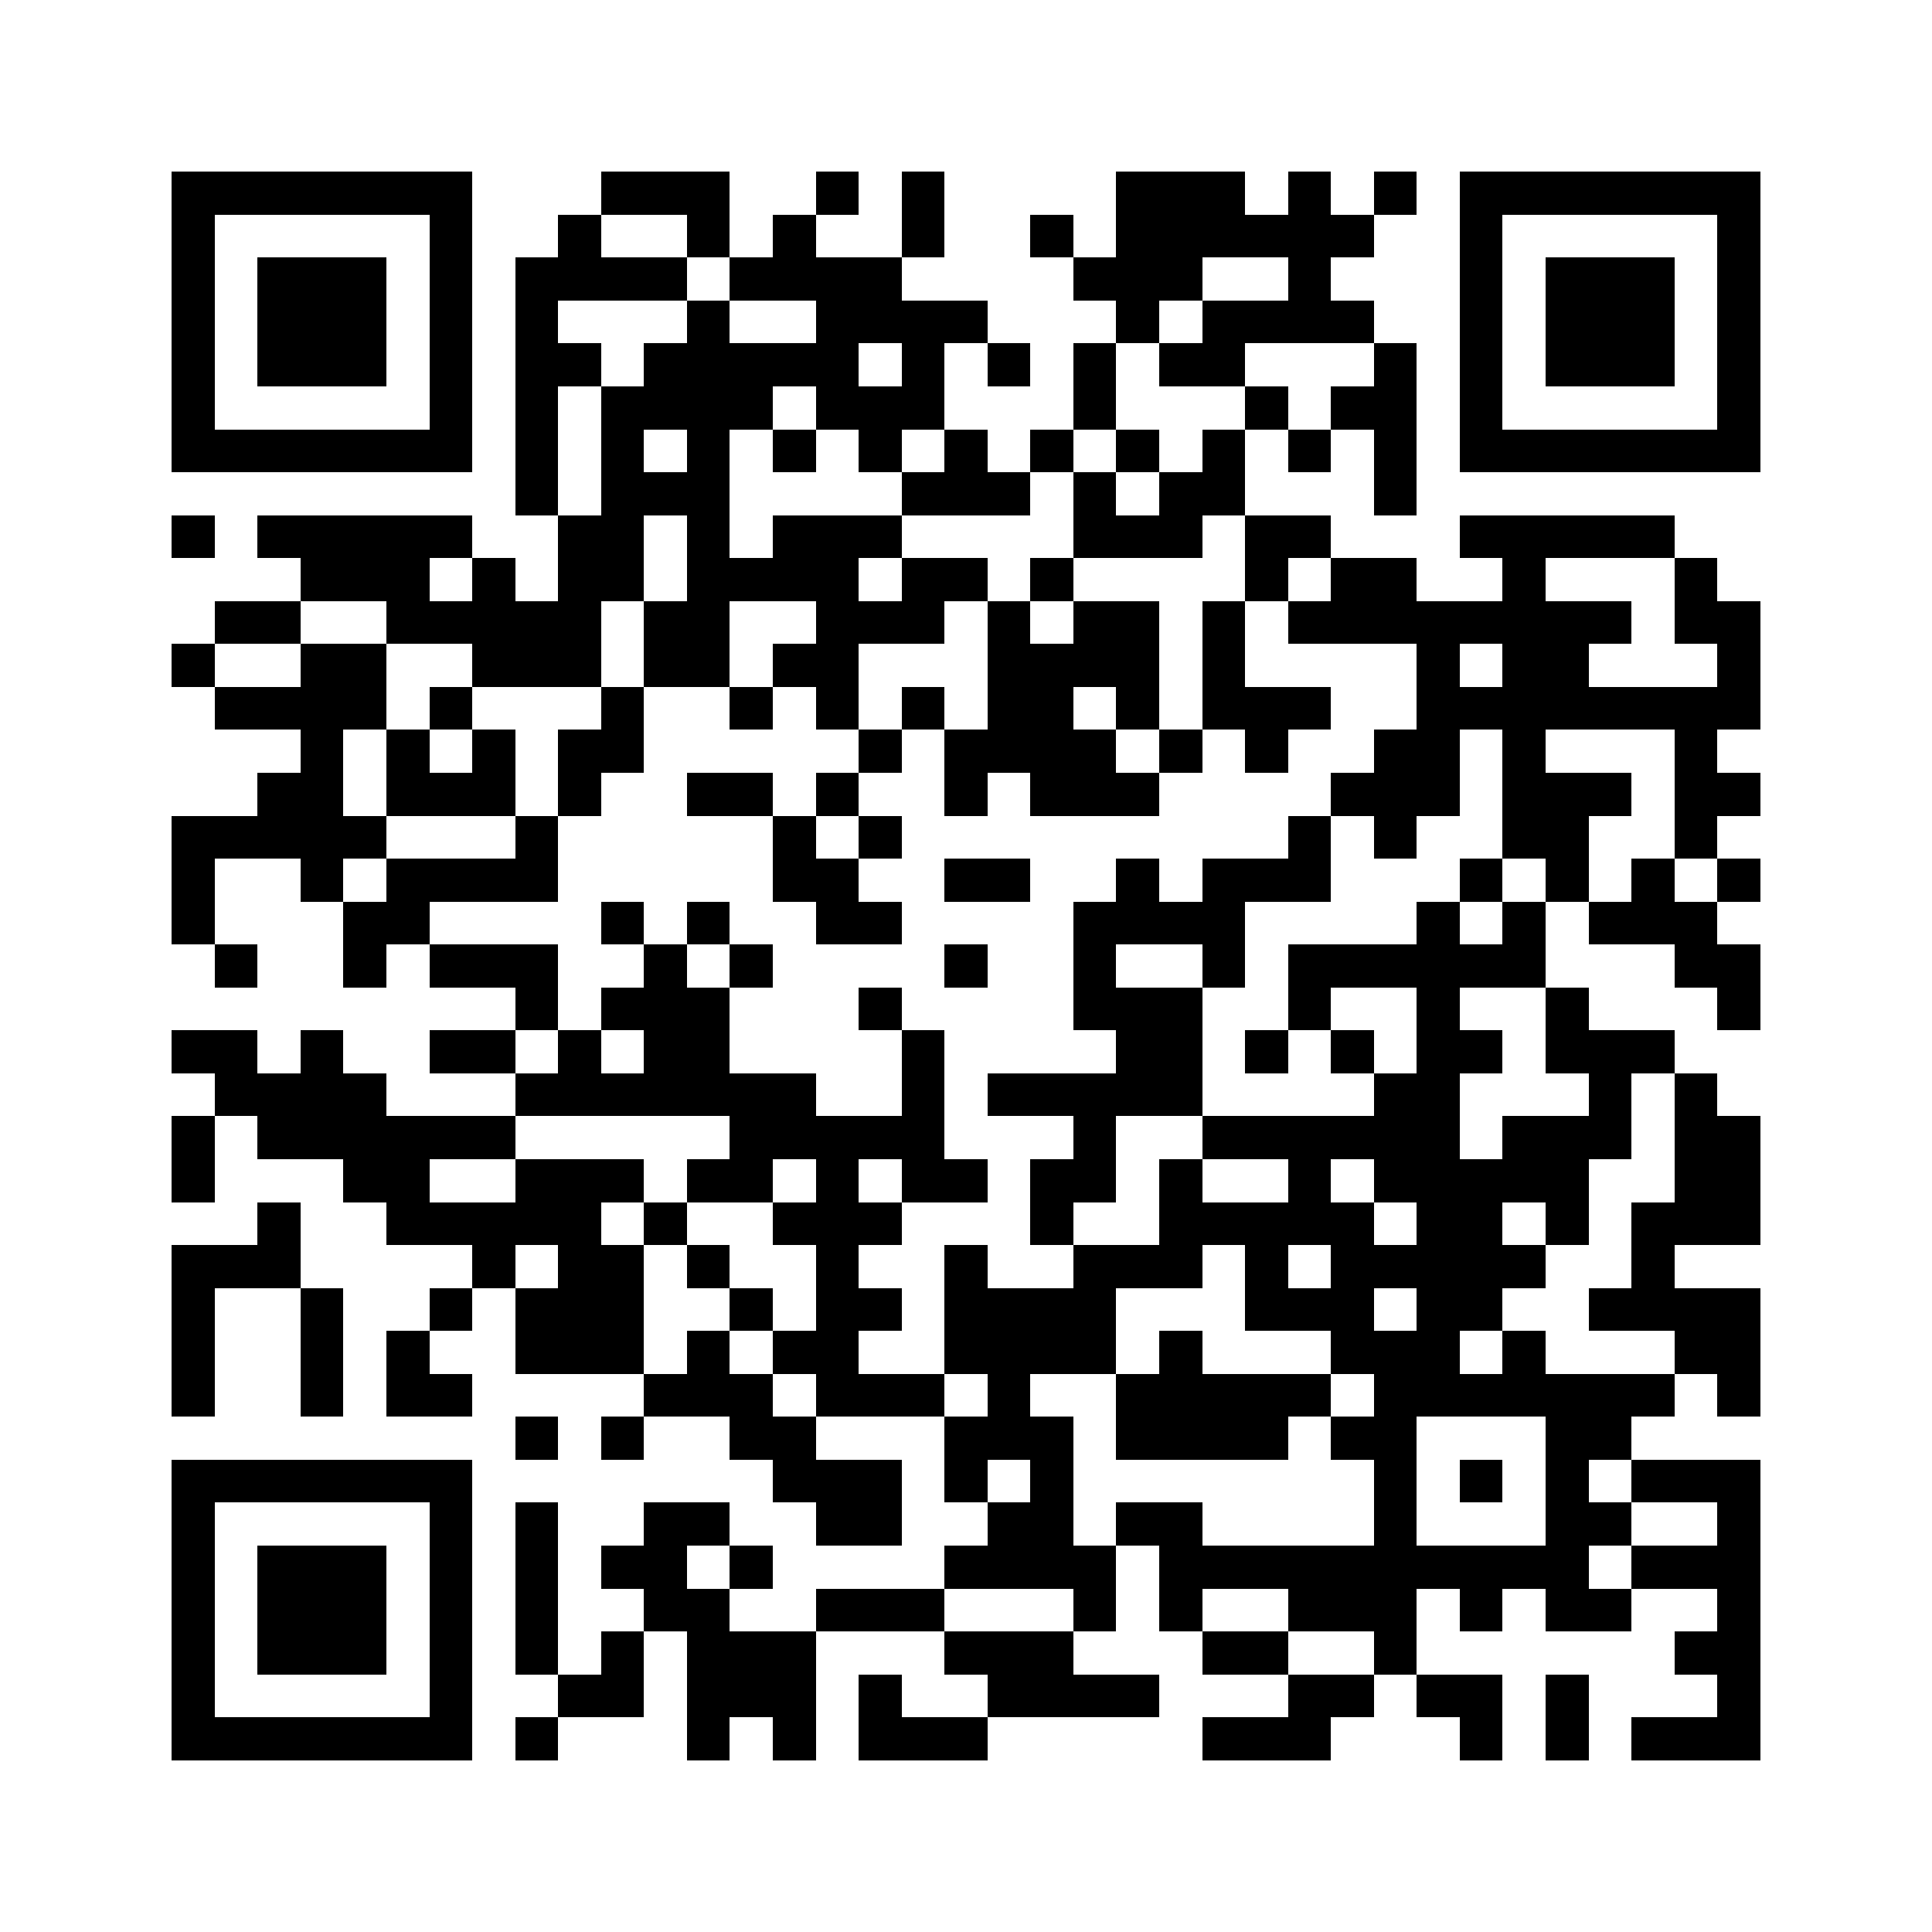 <?xml version="1.0" encoding="utf-8"?><!DOCTYPE svg PUBLIC "-//W3C//DTD SVG 1.1//EN" "http://www.w3.org/Graphics/SVG/1.1/DTD/svg11.dtd"><svg xmlns="http://www.w3.org/2000/svg" viewBox="0 0 45 45" shape-rendering="crispEdges"><path fill="#ffffff" d="M0 0h45v45H0z"/><path stroke="#000000" d="M4 4.5h7m3 0h3m2 0h1m1 0h1m4 0h3m1 0h1m1 0h1m1 0h7M4 5.5h1m5 0h1m2 0h1m2 0h1m1 0h1m2 0h1m2 0h1m1 0h6m2 0h1m5 0h1M4 6.5h1m1 0h3m1 0h1m1 0h4m1 0h4m4 0h3m2 0h1m3 0h1m1 0h3m1 0h1M4 7.5h1m1 0h3m1 0h1m1 0h1m3 0h1m2 0h4m3 0h1m1 0h4m2 0h1m1 0h3m1 0h1M4 8.5h1m1 0h3m1 0h1m1 0h2m1 0h5m1 0h1m1 0h1m1 0h1m1 0h2m3 0h1m1 0h1m1 0h3m1 0h1M4 9.5h1m5 0h1m1 0h1m1 0h4m1 0h3m3 0h1m3 0h1m1 0h2m1 0h1m5 0h1M4 10.5h7m1 0h1m1 0h1m1 0h1m1 0h1m1 0h1m1 0h1m1 0h1m1 0h1m1 0h1m1 0h1m1 0h1m1 0h7M12 11.5h1m1 0h3m4 0h3m1 0h1m1 0h2m3 0h1M4 12.5h1m1 0h5m2 0h2m1 0h1m1 0h3m4 0h3m1 0h2m3 0h5M7 13.5h3m1 0h1m1 0h2m1 0h4m1 0h2m1 0h1m4 0h1m1 0h2m2 0h1m3 0h1M5 14.5h2m2 0h5m1 0h2m2 0h3m1 0h1m1 0h2m1 0h1m1 0h8m1 0h2M4 15.5h1m2 0h2m2 0h3m1 0h2m1 0h2m3 0h4m1 0h1m4 0h1m1 0h2m3 0h1M5 16.5h4m1 0h1m3 0h1m2 0h1m1 0h1m1 0h1m1 0h2m1 0h1m1 0h3m2 0h8M7 17.5h1m1 0h1m1 0h1m1 0h2m5 0h1m1 0h4m1 0h1m1 0h1m2 0h2m1 0h1m3 0h1M6 18.5h2m1 0h3m1 0h1m2 0h2m1 0h1m2 0h1m1 0h3m4 0h3m1 0h3m1 0h2M4 19.5h5m3 0h1m5 0h1m1 0h1m9 0h1m1 0h1m2 0h2m2 0h1M4 20.5h1m2 0h1m1 0h4m5 0h2m2 0h2m2 0h1m1 0h3m3 0h1m1 0h1m1 0h1m1 0h1M4 21.5h1m3 0h2m4 0h1m1 0h1m2 0h2m4 0h4m4 0h1m1 0h1m1 0h3M5 22.5h1m2 0h1m1 0h3m2 0h1m1 0h1m4 0h1m2 0h1m2 0h1m1 0h6m3 0h2M12 23.5h1m1 0h3m3 0h1m4 0h3m2 0h1m2 0h1m2 0h1m3 0h1M4 24.5h2m1 0h1m2 0h2m1 0h1m1 0h2m4 0h1m4 0h2m1 0h1m1 0h1m1 0h2m1 0h3M5 25.5h4m3 0h7m2 0h1m1 0h5m4 0h2m3 0h1m1 0h1M4 26.5h1m1 0h6m5 0h5m3 0h1m2 0h6m1 0h3m1 0h2M4 27.5h1m3 0h2m2 0h3m1 0h2m1 0h1m1 0h2m1 0h2m1 0h1m2 0h1m1 0h5m2 0h2M6 28.5h1m2 0h5m1 0h1m2 0h3m3 0h1m2 0h5m1 0h2m1 0h1m1 0h3M4 29.5h3m4 0h1m1 0h2m1 0h1m2 0h1m2 0h1m2 0h3m1 0h1m1 0h5m2 0h1M4 30.5h1m2 0h1m2 0h1m1 0h3m2 0h1m1 0h2m1 0h4m3 0h3m1 0h2m2 0h4M4 31.5h1m2 0h1m1 0h1m2 0h3m1 0h1m1 0h2m2 0h4m1 0h1m3 0h3m1 0h1m3 0h2M4 32.5h1m2 0h1m1 0h2m4 0h3m1 0h3m1 0h1m2 0h5m1 0h7m1 0h1M12 33.5h1m1 0h1m2 0h2m3 0h3m1 0h4m1 0h2m3 0h2M4 34.5h7m7 0h3m1 0h1m1 0h1m7 0h1m1 0h1m1 0h1m1 0h3M4 35.5h1m5 0h1m1 0h1m2 0h2m2 0h2m2 0h2m1 0h2m4 0h1m3 0h2m2 0h1M4 36.5h1m1 0h3m1 0h1m1 0h1m1 0h2m1 0h1m4 0h4m1 0h10m1 0h3M4 37.5h1m1 0h3m1 0h1m1 0h1m2 0h2m2 0h3m3 0h1m1 0h1m2 0h3m1 0h1m1 0h2m2 0h1M4 38.5h1m1 0h3m1 0h1m1 0h1m1 0h1m1 0h3m3 0h3m3 0h2m2 0h1m6 0h2M4 39.5h1m5 0h1m2 0h2m1 0h3m1 0h1m2 0h4m3 0h2m1 0h2m1 0h1m3 0h1M4 40.5h7m1 0h1m3 0h1m1 0h1m1 0h3m5 0h3m3 0h1m1 0h1m1 0h3"/></svg>
